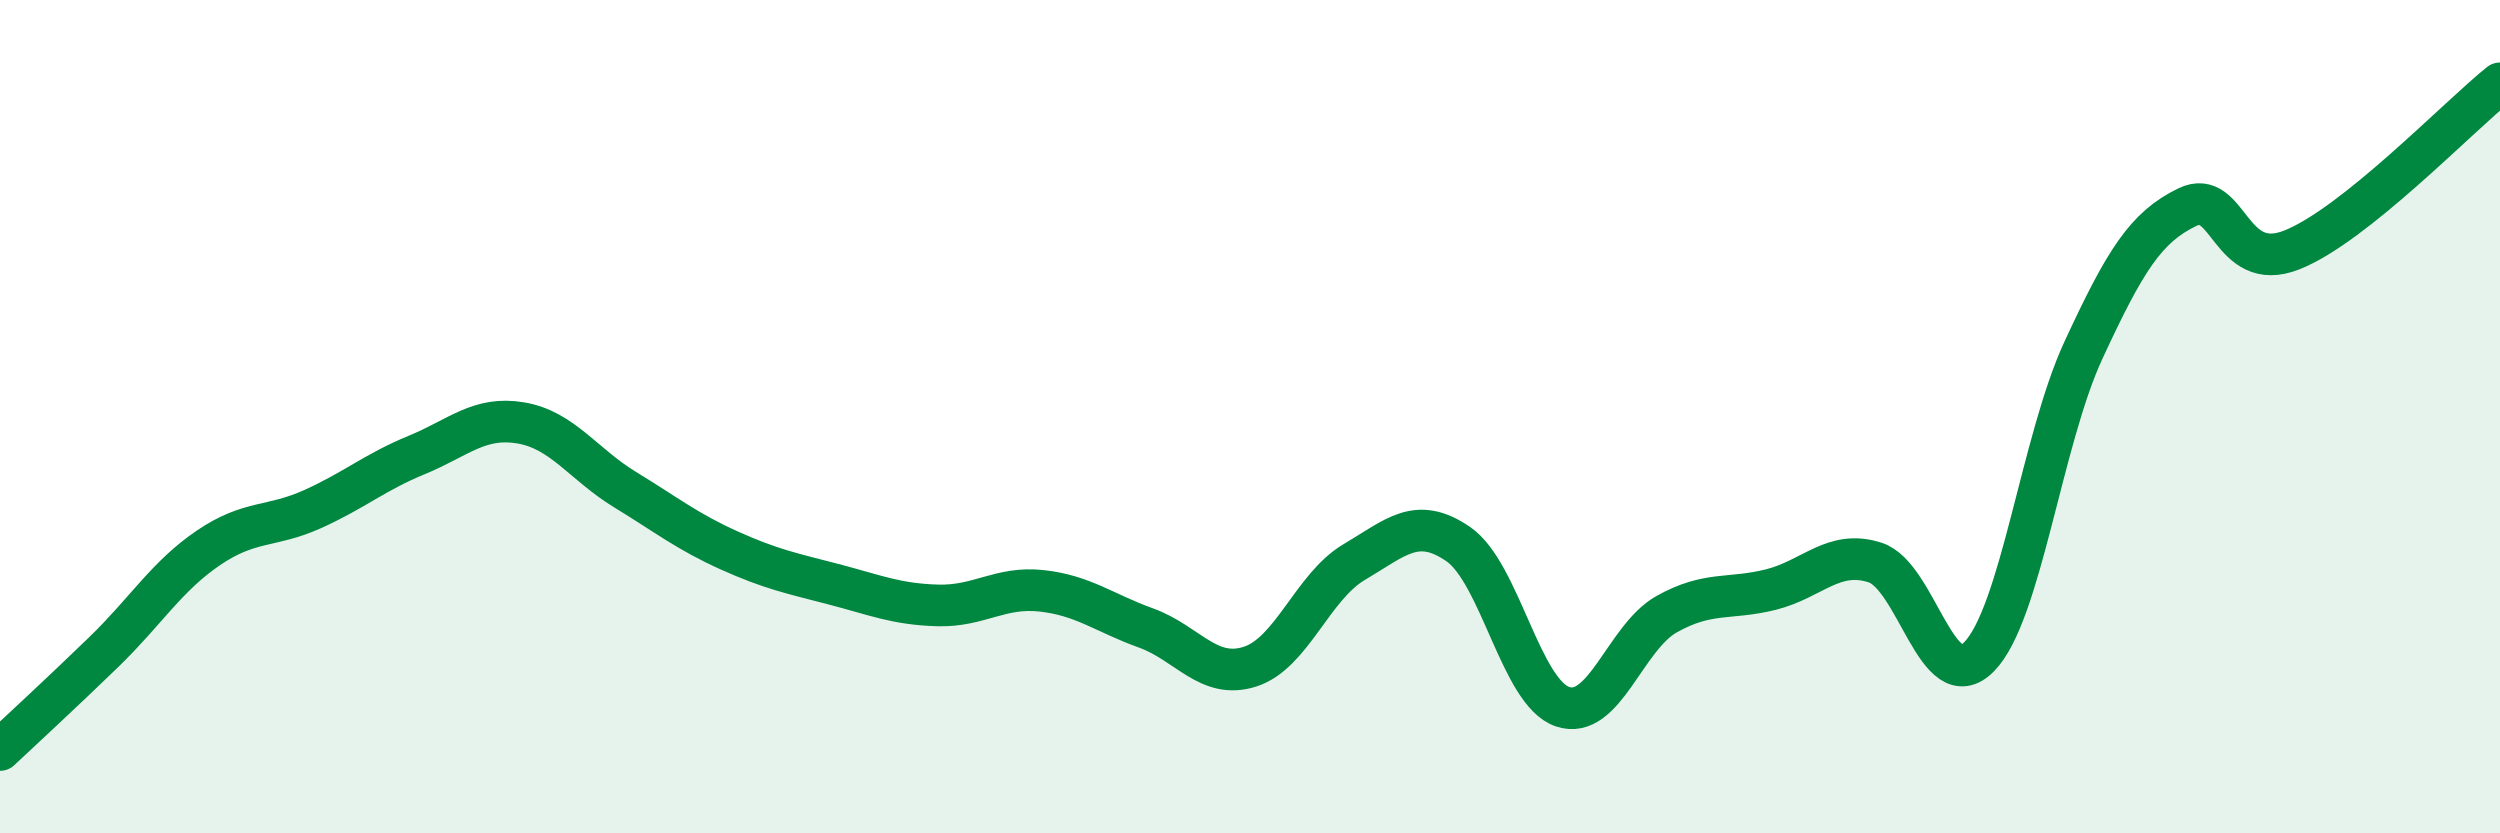 
    <svg width="60" height="20" viewBox="0 0 60 20" xmlns="http://www.w3.org/2000/svg">
      <path
        d="M 0,18 C 0.5,17.53 1.5,16.61 2.5,15.64 C 3.5,14.67 4,13.83 5,13.15 C 6,12.47 6.5,12.67 7.5,12.22 C 8.5,11.77 9,11.33 10,10.92 C 11,10.51 11.5,9.98 12.5,10.15 C 13.5,10.32 14,11.14 15,11.75 C 16,12.36 16.5,12.76 17.5,13.21 C 18.5,13.66 19,13.76 20,14.02 C 21,14.28 21.5,14.5 22.5,14.53 C 23.5,14.56 24,14.07 25,14.18 C 26,14.29 26.5,14.71 27.5,15.07 C 28.5,15.43 29,16.32 30,16 C 31,15.68 31.5,14.08 32.5,13.49 C 33.5,12.9 34,12.37 35,13.06 C 36,13.75 36.5,16.62 37.5,16.96 C 38.5,17.3 39,15.3 40,14.74 C 41,14.18 41.5,14.4 42.5,14.15 C 43.5,13.9 44,13.18 45,13.5 C 46,13.82 46.5,16.78 47.5,15.76 C 48.5,14.74 49,10.57 50,8.41 C 51,6.25 51.5,5.45 52.5,4.97 C 53.5,4.49 53.5,6.59 55,6 C 56.5,5.41 59,2.8 60,2L60 20L0 20Z"
        fill="#008740"
        opacity="0.1"
        stroke-linecap="round"
        stroke-linejoin="round"
      />
      <path
        d="M 0,18 C 0.5,17.53 1.5,16.61 2.5,15.64 C 3.5,14.67 4,13.83 5,13.15 C 6,12.47 6.5,12.67 7.5,12.22 C 8.5,11.77 9,11.33 10,10.92 C 11,10.51 11.5,9.98 12.5,10.15 C 13.5,10.32 14,11.14 15,11.75 C 16,12.36 16.5,12.76 17.5,13.21 C 18.5,13.66 19,13.76 20,14.02 C 21,14.28 21.5,14.5 22.5,14.53 C 23.5,14.56 24,14.07 25,14.18 C 26,14.29 26.5,14.71 27.5,15.07 C 28.5,15.43 29,16.32 30,16 C 31,15.68 31.5,14.08 32.5,13.49 C 33.5,12.9 34,12.37 35,13.06 C 36,13.75 36.5,16.62 37.5,16.96 C 38.5,17.3 39,15.3 40,14.74 C 41,14.18 41.5,14.4 42.5,14.15 C 43.5,13.9 44,13.18 45,13.5 C 46,13.82 46.5,16.78 47.5,15.76 C 48.5,14.74 49,10.57 50,8.41 C 51,6.25 51.5,5.45 52.5,4.97 C 53.5,4.49 53.5,6.59 55,6 C 56.5,5.41 59,2.8 60,2"
        stroke="#008740"
        stroke-width="1"
        fill="none"
        stroke-linecap="round"
        stroke-linejoin="round"
      />
    </svg>
  